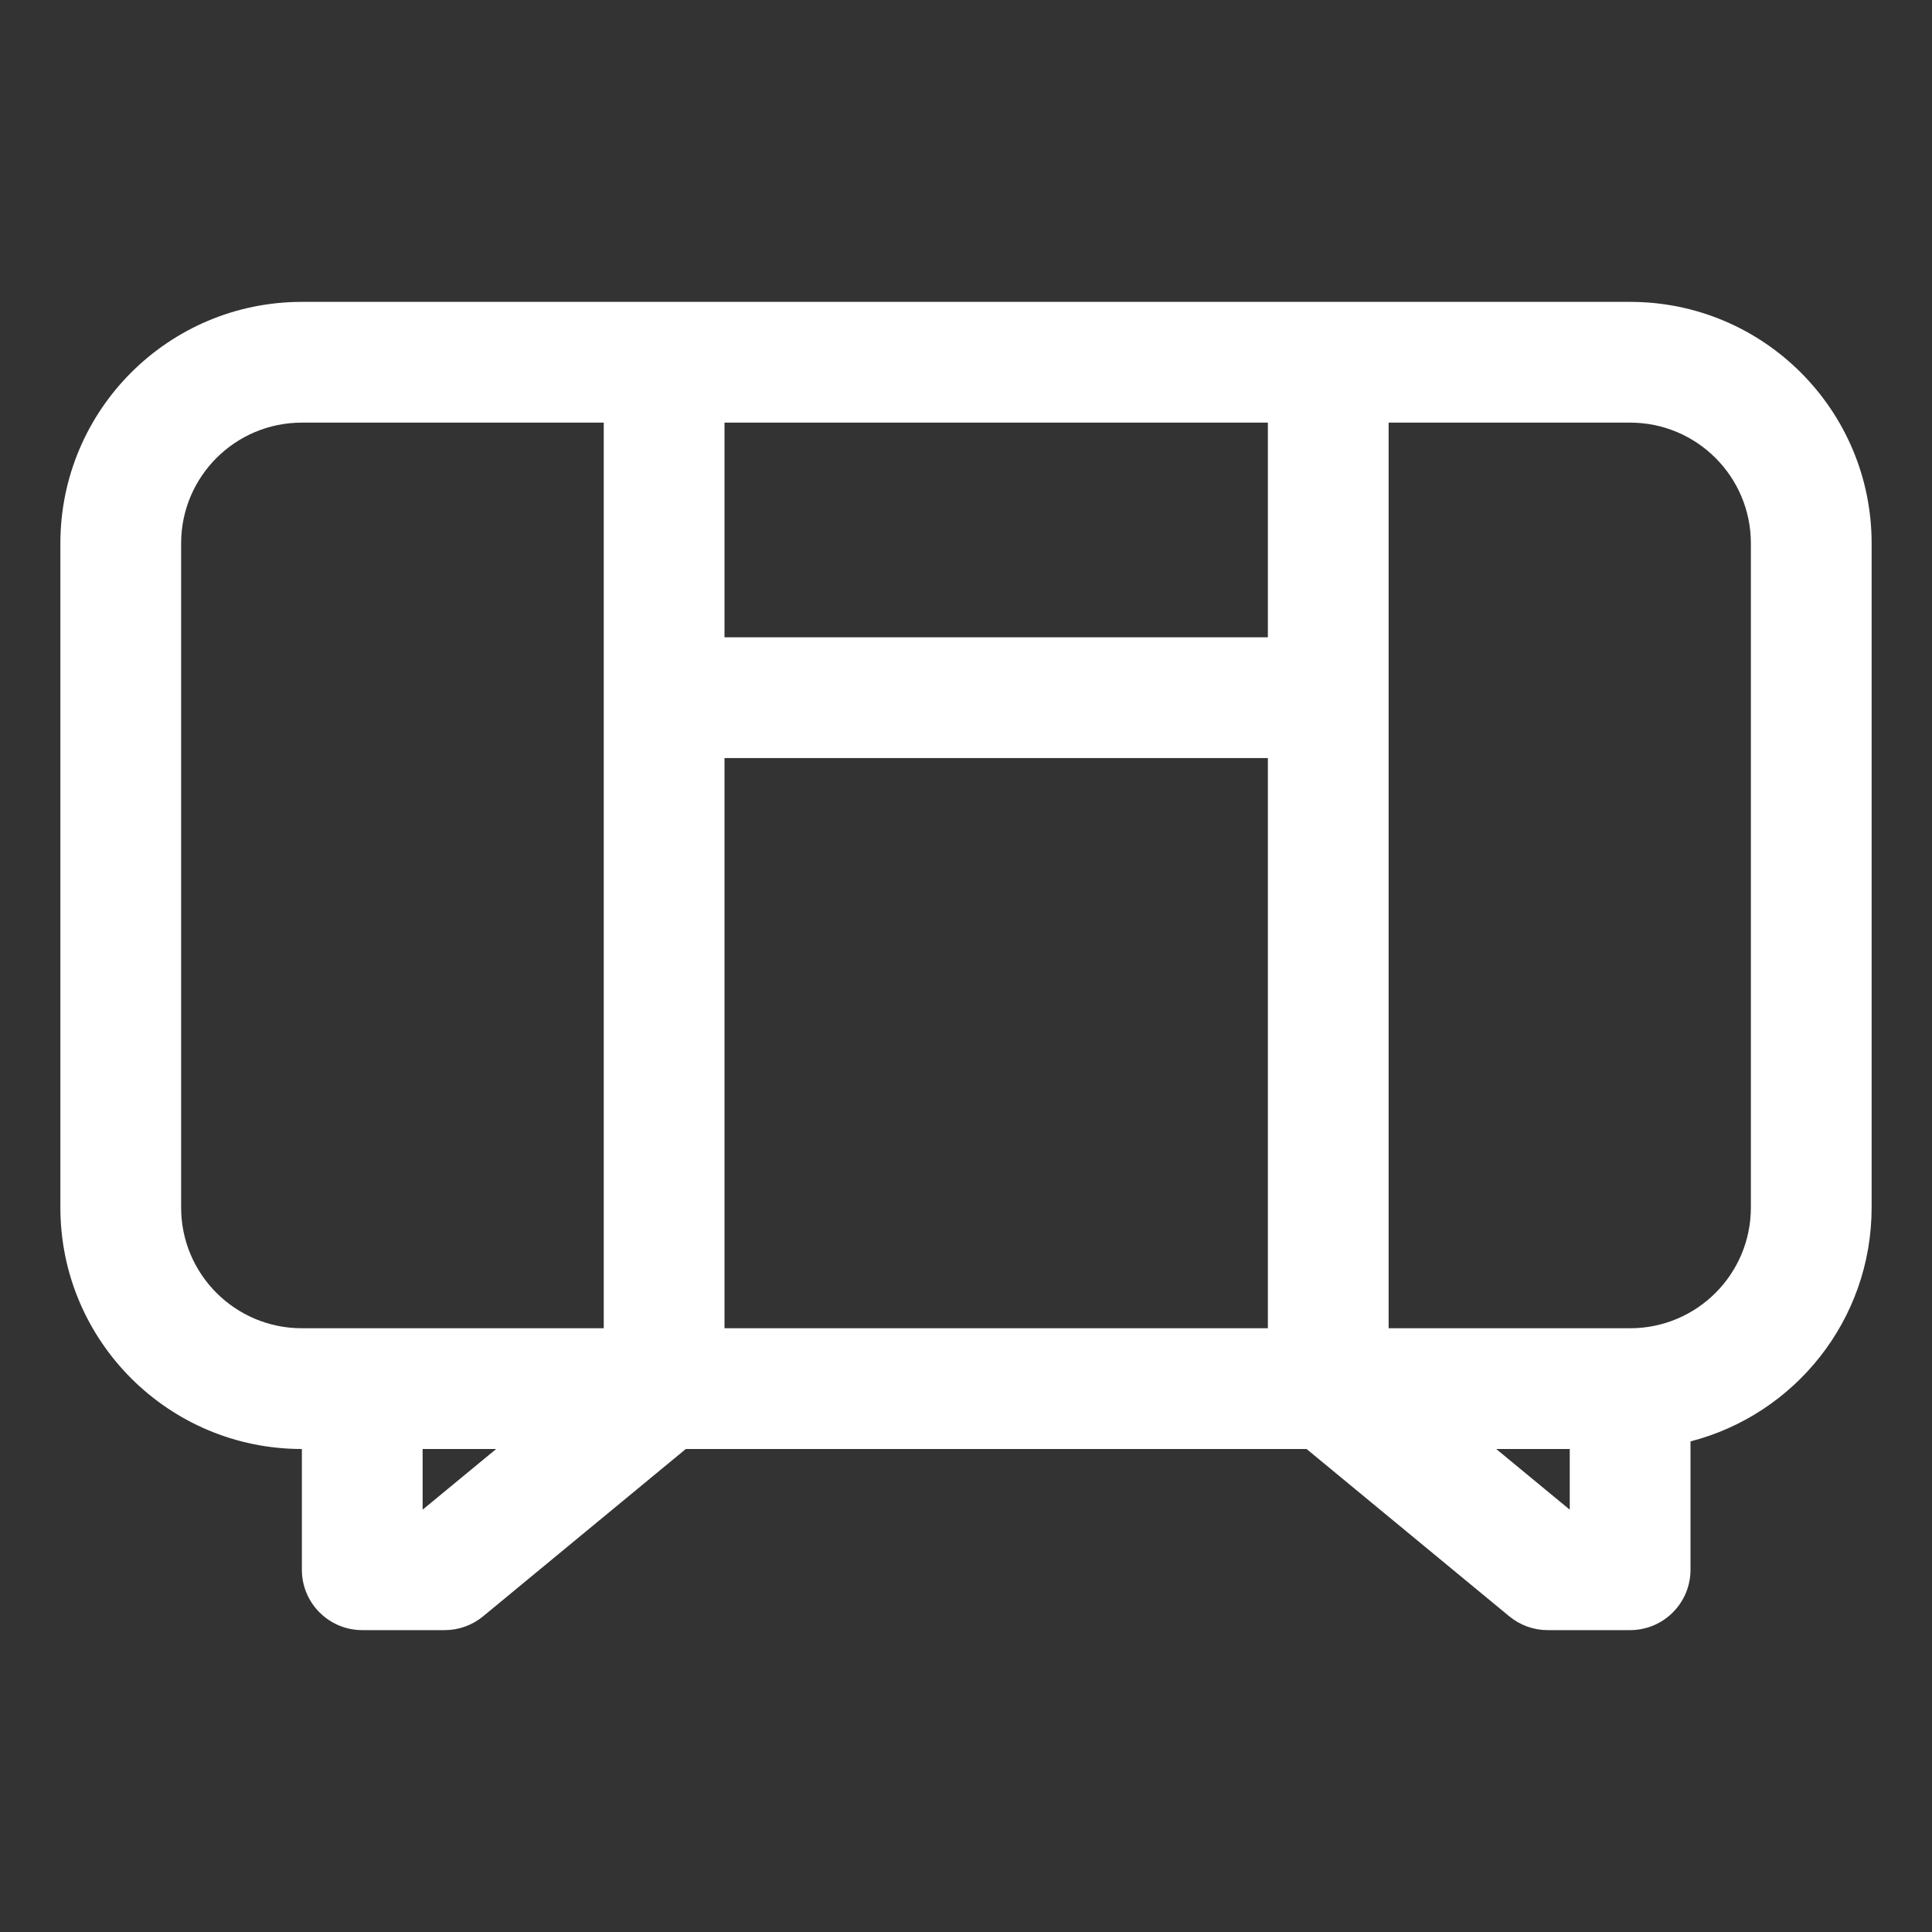 <svg width="32" height="32" viewBox="0 0 32 32" fill="none" xmlns="http://www.w3.org/2000/svg">
<rect x="0" y="0" width="32" height="32" fill="#333333" stroke="none"/>
<path fill-rule="evenodd" clip-rule="evenodd" d="M5 5C2.791 5 1 6.791 1 9V20C1 22.209 2.791 24 5 24V26C5 26.552 5.448 27 6 27H7.366C7.598 27 7.823 26.919 8.002 26.771L11.359 24H21.641L24.998 26.771C25.177 26.919 25.402 27 25.634 27H27C27.552 27 28 26.552 28 26V23.874C29.725 23.43 31 21.864 31 20V9C31 6.791 29.209 5 27 5H5ZM8.218 24H7V25H7.006L8.218 24ZM10 22L10 7H5C3.895 7 3 7.895 3 9V20C3 21.105 3.895 22 5 22H10ZM27 22H23V7H27C28.105 7 29 7.895 29 9V20C29 21.105 28.105 22 27 22ZM25.994 25L24.782 24H26V25H25.994ZM21 10.556V7H12V10.556L21 10.556ZM12 12.556L21 12.556V22H12L12 12.556Z" fill="white"/>
</svg>